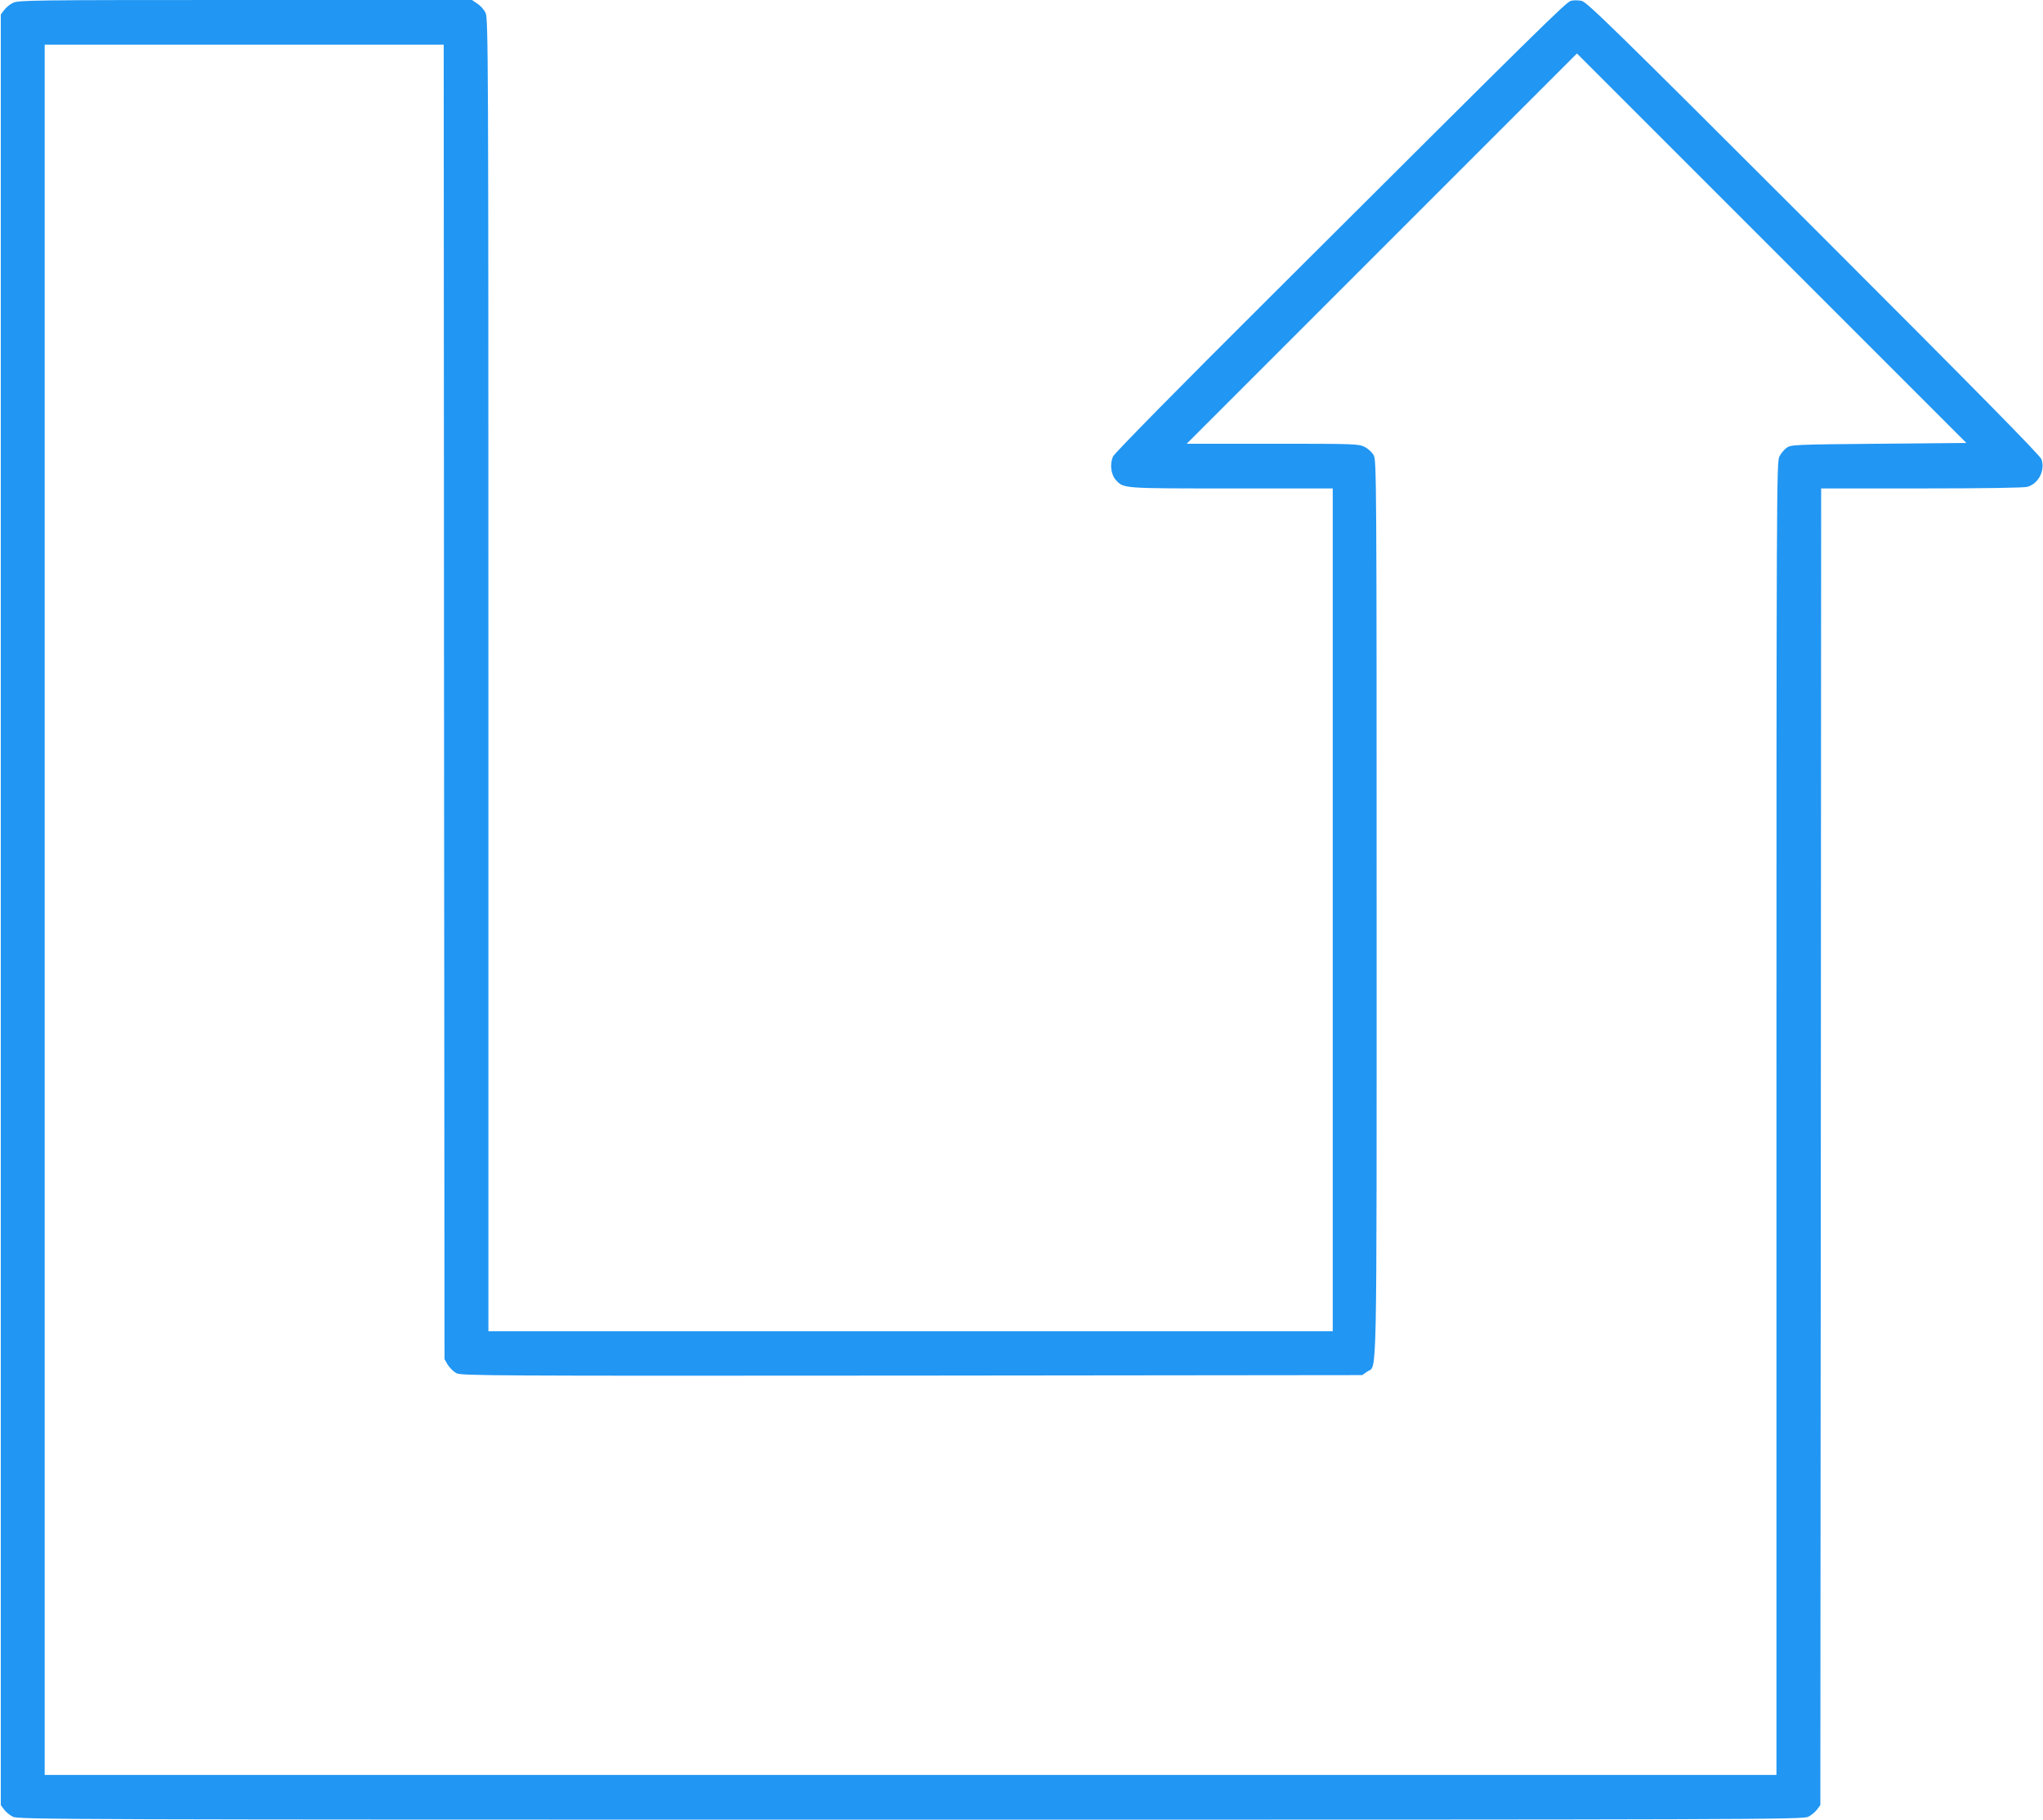 <?xml version="1.0" standalone="no"?>
<!DOCTYPE svg PUBLIC "-//W3C//DTD SVG 20010904//EN"
 "http://www.w3.org/TR/2001/REC-SVG-20010904/DTD/svg10.dtd">
<svg version="1.0" xmlns="http://www.w3.org/2000/svg"
 width="1280pt" height="1140pt" viewBox="0 0 1280 1140"
 preserveAspectRatio="xMidYMid meet">
<g transform="translate(0,1140) scale(0.1,-0.1)"
fill="#2196f3" stroke="none">
<path d="M81 11382 c-19 -9 -44 -30 -55 -45 l-21 -28 0 -5609 0 -5609 21 -28
c11 -15 36 -36 55 -45 32 -17 322 -18 5624 -18 5302 0 5592 1 5624 18 19 9 44
30 55 45 l21 28 3 4125 2 4124 628 0 c397 0 641 4 664 10 70 20 112 102 89
172 -8 24 -401 423 -1428 1450 -1264 1263 -1422 1417 -1455 1423 -21 4 -50 4
-65 0 -30 -7 -173 -148 -1865 -1835 -571 -568 -995 -999 -1004 -1019 -22 -46
-14 -114 17 -148 50 -54 38 -53 724 -53 l635 0 0 -2640 0 -2640 -2645 0 -2645
0 0 4113 c0 3895 -1 4114 -18 4147 -9 19 -32 45 -51 57 l-34 23 -1421 0
c-1333 0 -1423 -1 -1455 -18z m2701 -4379 l3 -4118 20 -35 c12 -19 36 -43 55
-53 33 -16 185 -17 2855 -15 l2820 3 31 22 c63 45 59 -176 59 2898 0 2670 -1
2812 -18 2842 -9 18 -35 42 -57 53 -38 19 -58 20 -577 20 l-538 0 1222 1222
1223 1223 1220 -1220 1220 -1220 -549 -5 c-536 -5 -550 -6 -578 -26 -15 -11
-36 -36 -45 -55 -17 -32 -18 -251 -18 -4146 l0 -4113 -5425 0 -5425 0 0 5420
0 5420 1250 0 1250 0 2 -4117z"/>
</g>
</svg>
